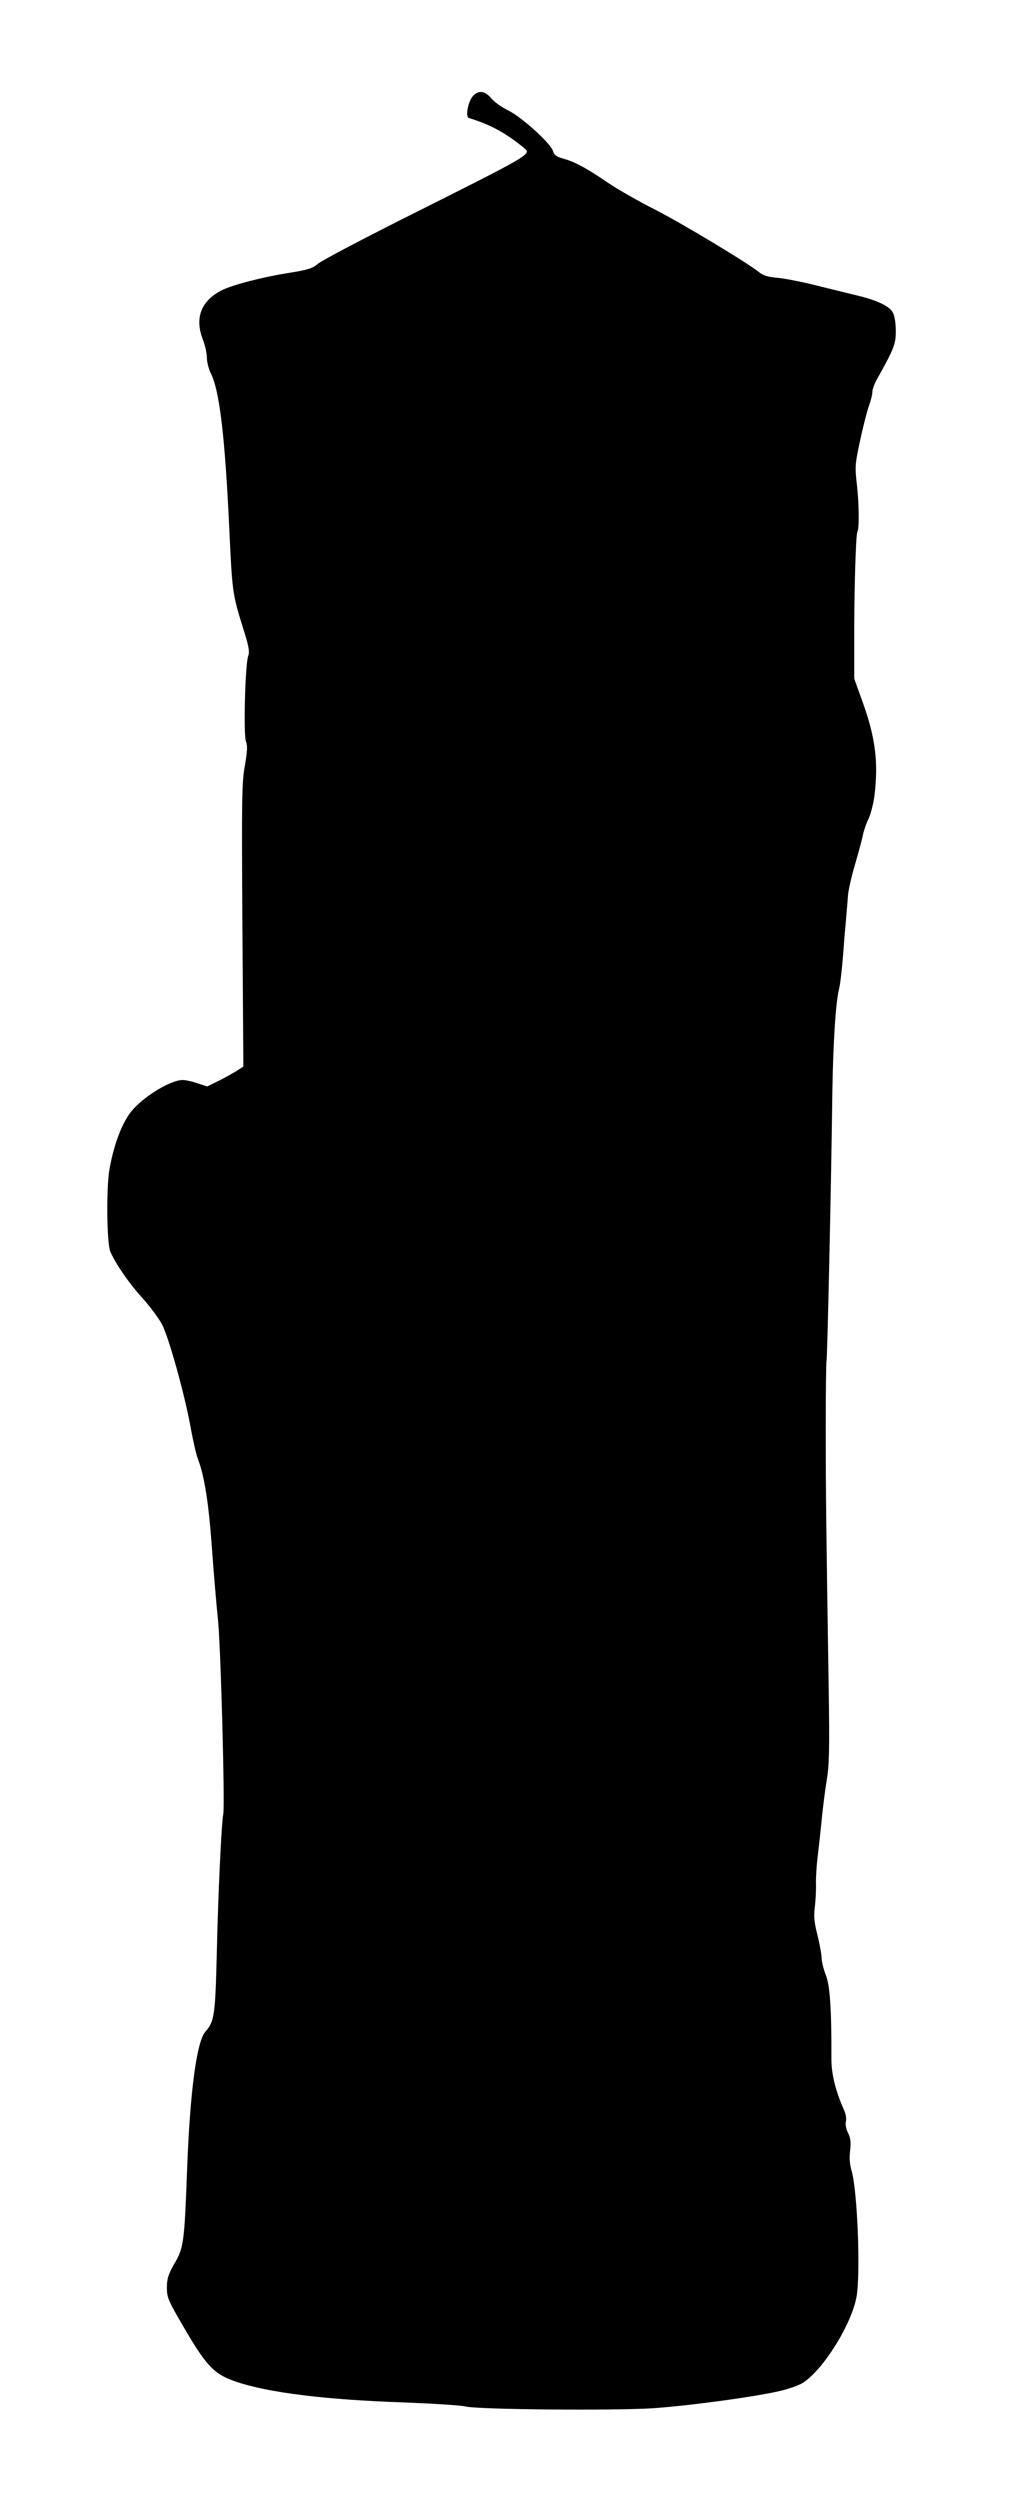 <?xml version="1.0" standalone="no"?>
<!DOCTYPE svg PUBLIC "-//W3C//DTD SVG 20010904//EN"
 "http://www.w3.org/TR/2001/REC-SVG-20010904/DTD/svg10.dtd">
<svg version="1.0" xmlns="http://www.w3.org/2000/svg"
 width="517pt" height="1280pt" viewBox="0 0 517 1280"
 preserveAspectRatio="xMidYMid meet">
<g transform="translate(0,1280) scale(0.1,-0.1)"
fill="#000000" stroke="none">
<path d="M2423 12308 c-25 -28 -39 -107 -21 -112 113 -35 188 -76 281 -152 42
-34 54 -27 -608 -359 -225 -113 -426 -219 -445 -235 -30 -25 -52 -32 -160 -49
-130 -21 -279 -60 -333 -87 -107 -54 -141 -143 -97 -254 11 -28 20 -69 20 -91
0 -22 9 -57 19 -78 46 -88 74 -329 96 -801 15 -323 16 -331 71 -508 29 -91 34
-119 26 -140 -16 -41 -25 -403 -12 -438 9 -22 7 -51 -5 -123 -16 -84 -17 -168
-13 -818 l5 -724 -26 -17 c-14 -10 -56 -33 -92 -52 l-67 -33 -50 16 c-28 10
-62 17 -76 17 -58 0 -186 -75 -254 -150 -52 -57 -97 -172 -121 -306 -17 -96
-14 -377 4 -422 27 -63 96 -163 166 -240 37 -41 81 -100 99 -133 35 -67 119
-367 149 -540 12 -63 27 -130 35 -149 33 -86 55 -225 71 -445 9 -126 23 -293
31 -370 15 -128 37 -961 28 -1004 -9 -40 -27 -423 -33 -706 -8 -323 -12 -355
-58 -407 -45 -50 -79 -304 -94 -698 -14 -382 -18 -411 -65 -490 -31 -54 -38
-75 -39 -120 0 -49 6 -66 54 -150 146 -255 181 -294 300 -335 165 -56 452 -92
851 -106 157 -6 303 -15 325 -21 60 -16 763 -22 962 -9 190 13 540 61 656 90
42 10 91 28 109 39 105 65 252 301 277 443 21 122 4 543 -25 642 -10 33 -13
67 -8 106 5 44 2 65 -11 90 -10 20 -14 43 -11 57 4 14 0 39 -8 57 -43 95 -66
185 -66 263 1 254 -7 379 -29 432 -11 29 -21 67 -21 85 0 18 -10 71 -21 117
-17 66 -20 97 -14 144 4 34 7 87 6 119 -1 32 3 93 8 135 5 42 15 129 21 192 6
63 18 156 26 205 13 76 15 155 10 480 -13 824 -15 1010 -15 1329 0 181 2 333
4 336 4 7 24 897 30 1385 4 243 17 454 34 520 6 22 15 101 21 175 5 74 13 162
16 195 3 33 7 83 9 110 2 28 18 97 35 155 17 58 36 127 41 153 6 27 19 65 30
86 10 21 23 71 29 112 22 175 6 303 -62 490 l-41 114 0 190 c-1 241 8 549 16
561 10 18 9 138 -2 239 -11 94 -10 107 15 225 15 69 35 149 45 178 11 29 19
63 19 76 0 12 11 43 25 67 86 154 95 177 95 244 0 38 -6 78 -15 94 -16 33 -82
64 -183 88 -37 9 -127 31 -200 49 -73 19 -165 37 -203 41 -52 4 -78 12 -98 28
-58 48 -406 257 -539 324 -77 39 -185 100 -238 136 -111 76 -172 108 -232 124
-31 9 -43 18 -48 36 -9 38 -161 176 -229 209 -33 16 -73 44 -88 63 -33 39 -65
42 -94 11z"/>
</g>
</svg>
